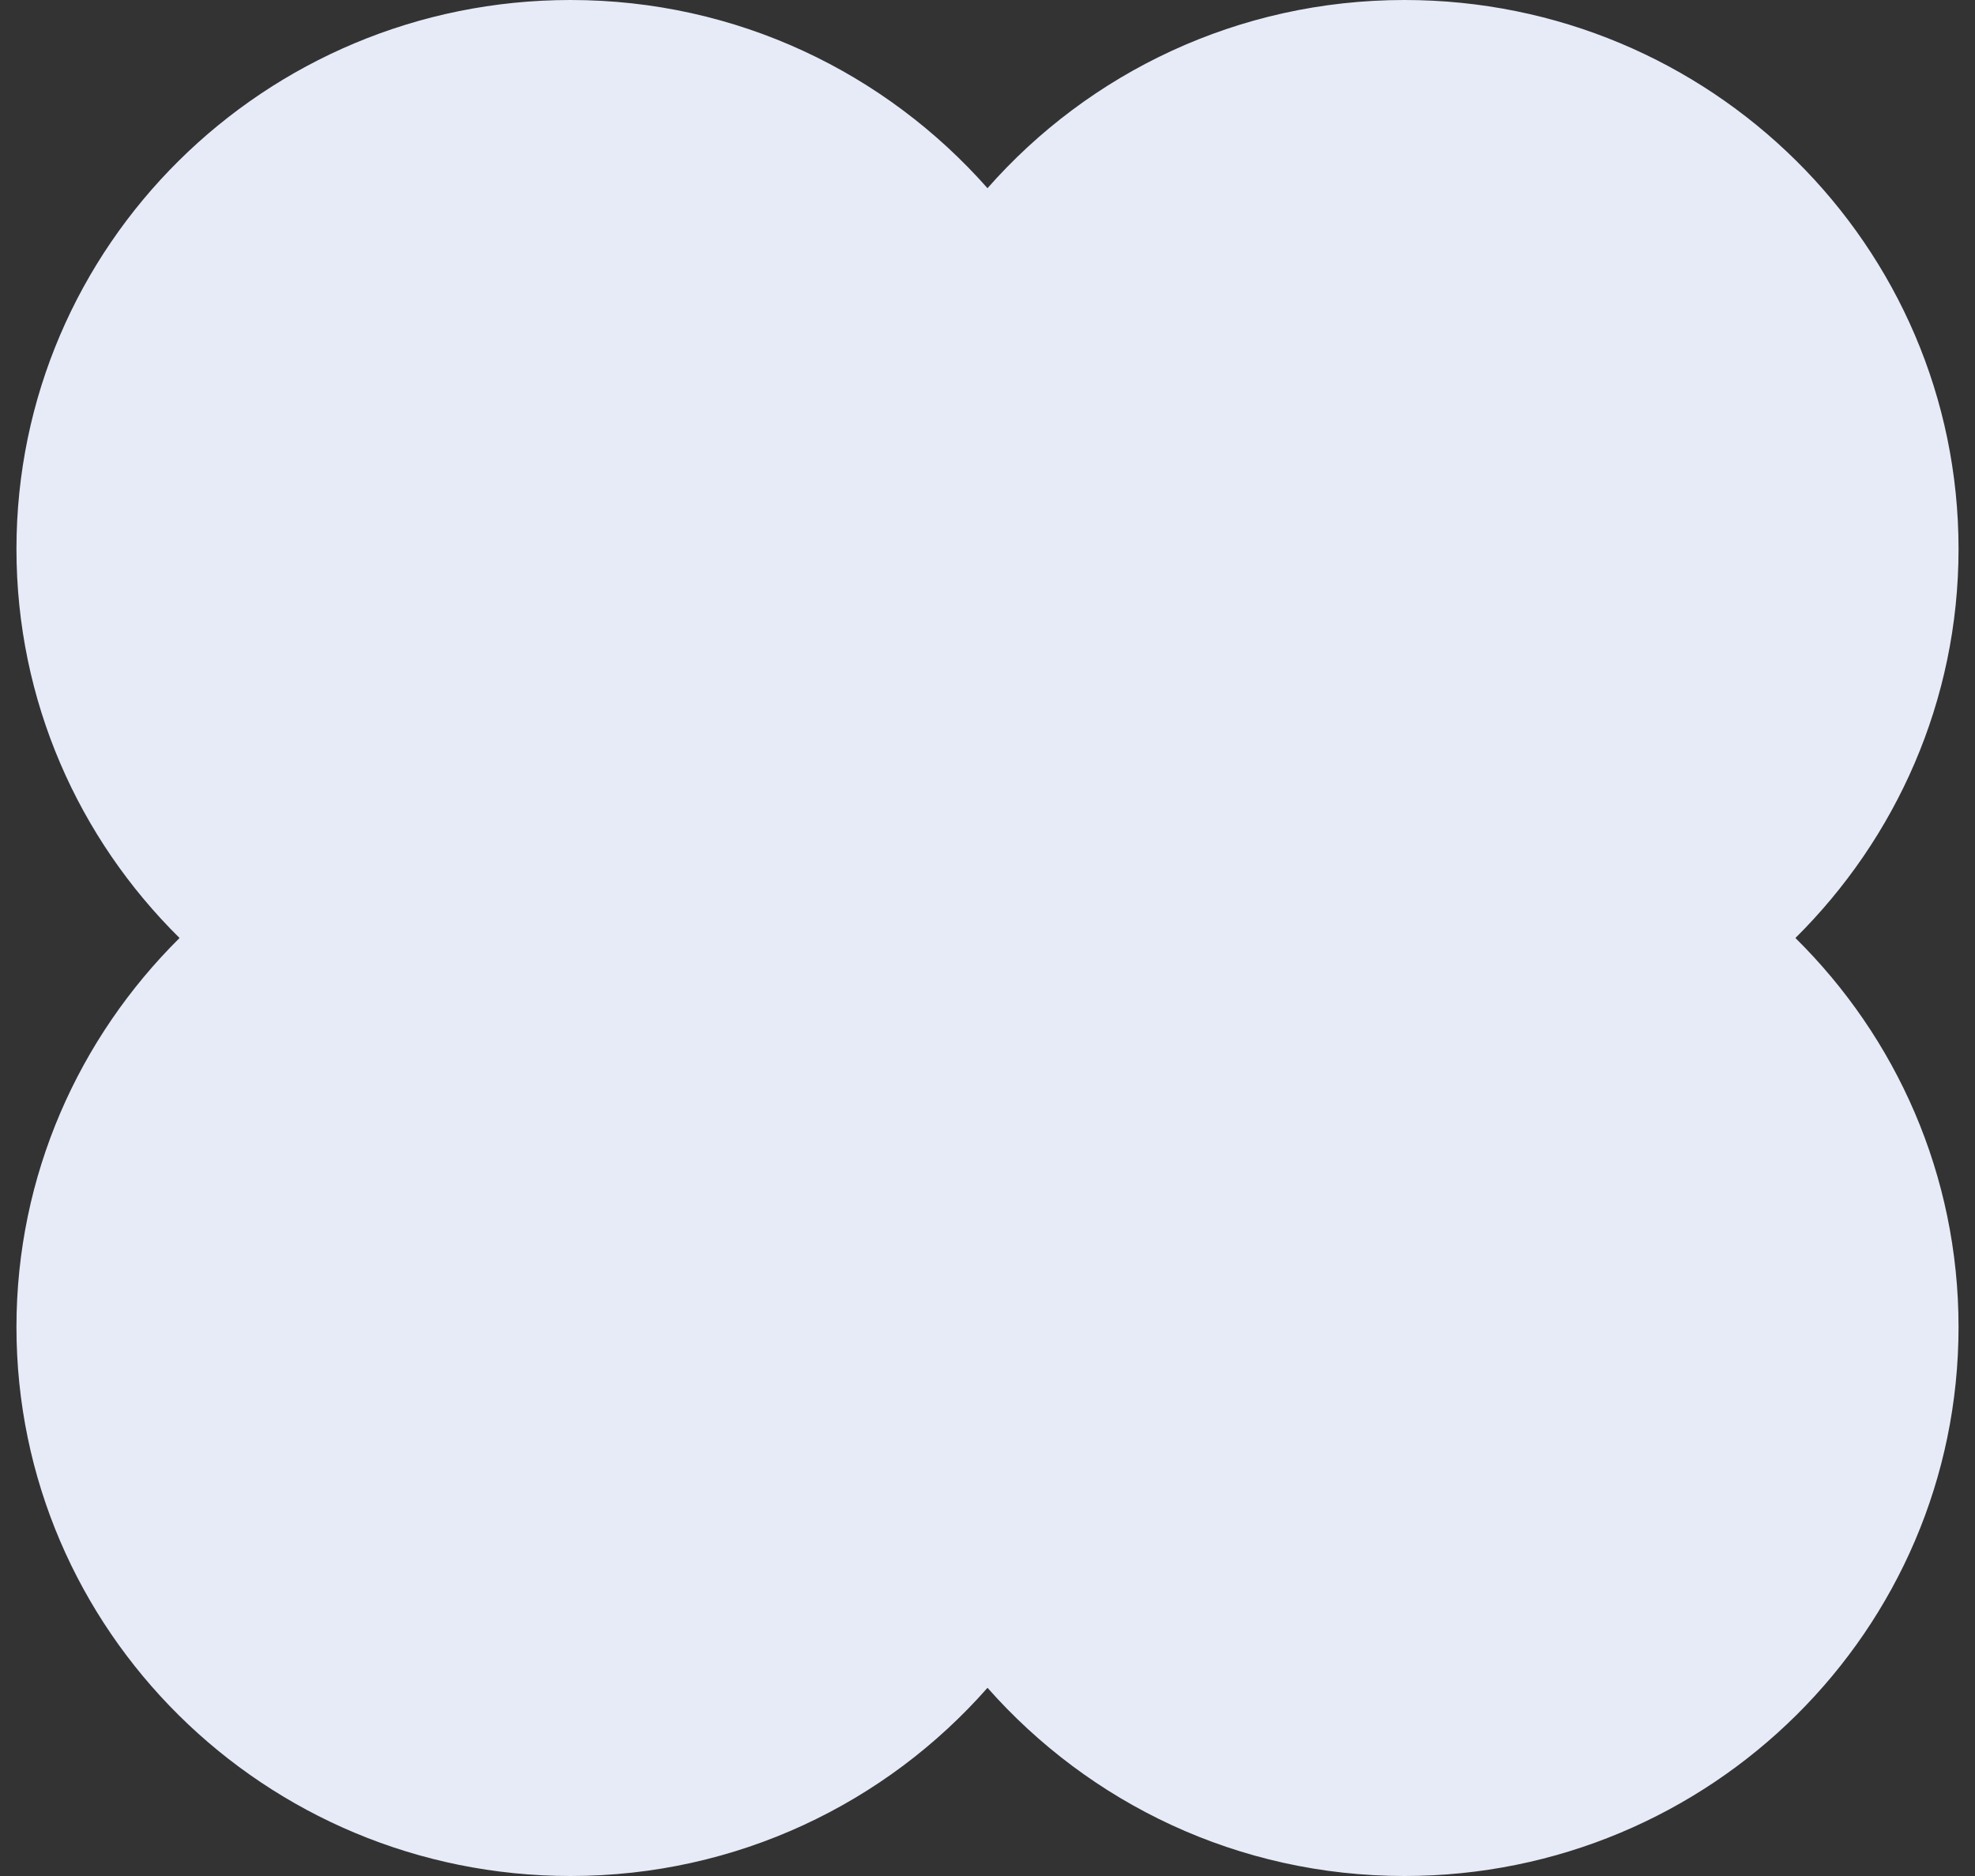 <svg width="60" height="57" viewBox="0 0 60 57" fill="none" xmlns="http://www.w3.org/2000/svg">
<rect x="0" y="0" width="60" height="57" fill="#333333" stroke="none"/>
<path d="M54.544 28.5C57.598 25.474 59.5 21.295 59.5 16.68C59.5 7.462 51.957 0 42.667 0C37.608 0 33.079 2.218 30 5.718C26.908 2.218 22.392 0 17.333 0C8.03 0 0.5 7.474 0.5 16.68C0.5 21.295 2.389 25.474 5.455 28.5C2.402 31.526 0.5 35.705 0.5 40.321C0.5 49.538 8.043 57 17.333 57C22.392 57 26.921 54.782 30 51.282C33.092 54.782 37.608 57 42.667 57C51.97 57 59.5 49.526 59.5 40.321C59.5 35.705 57.611 31.526 54.544 28.5Z" fill="#E7EBF8"/>
</svg>
